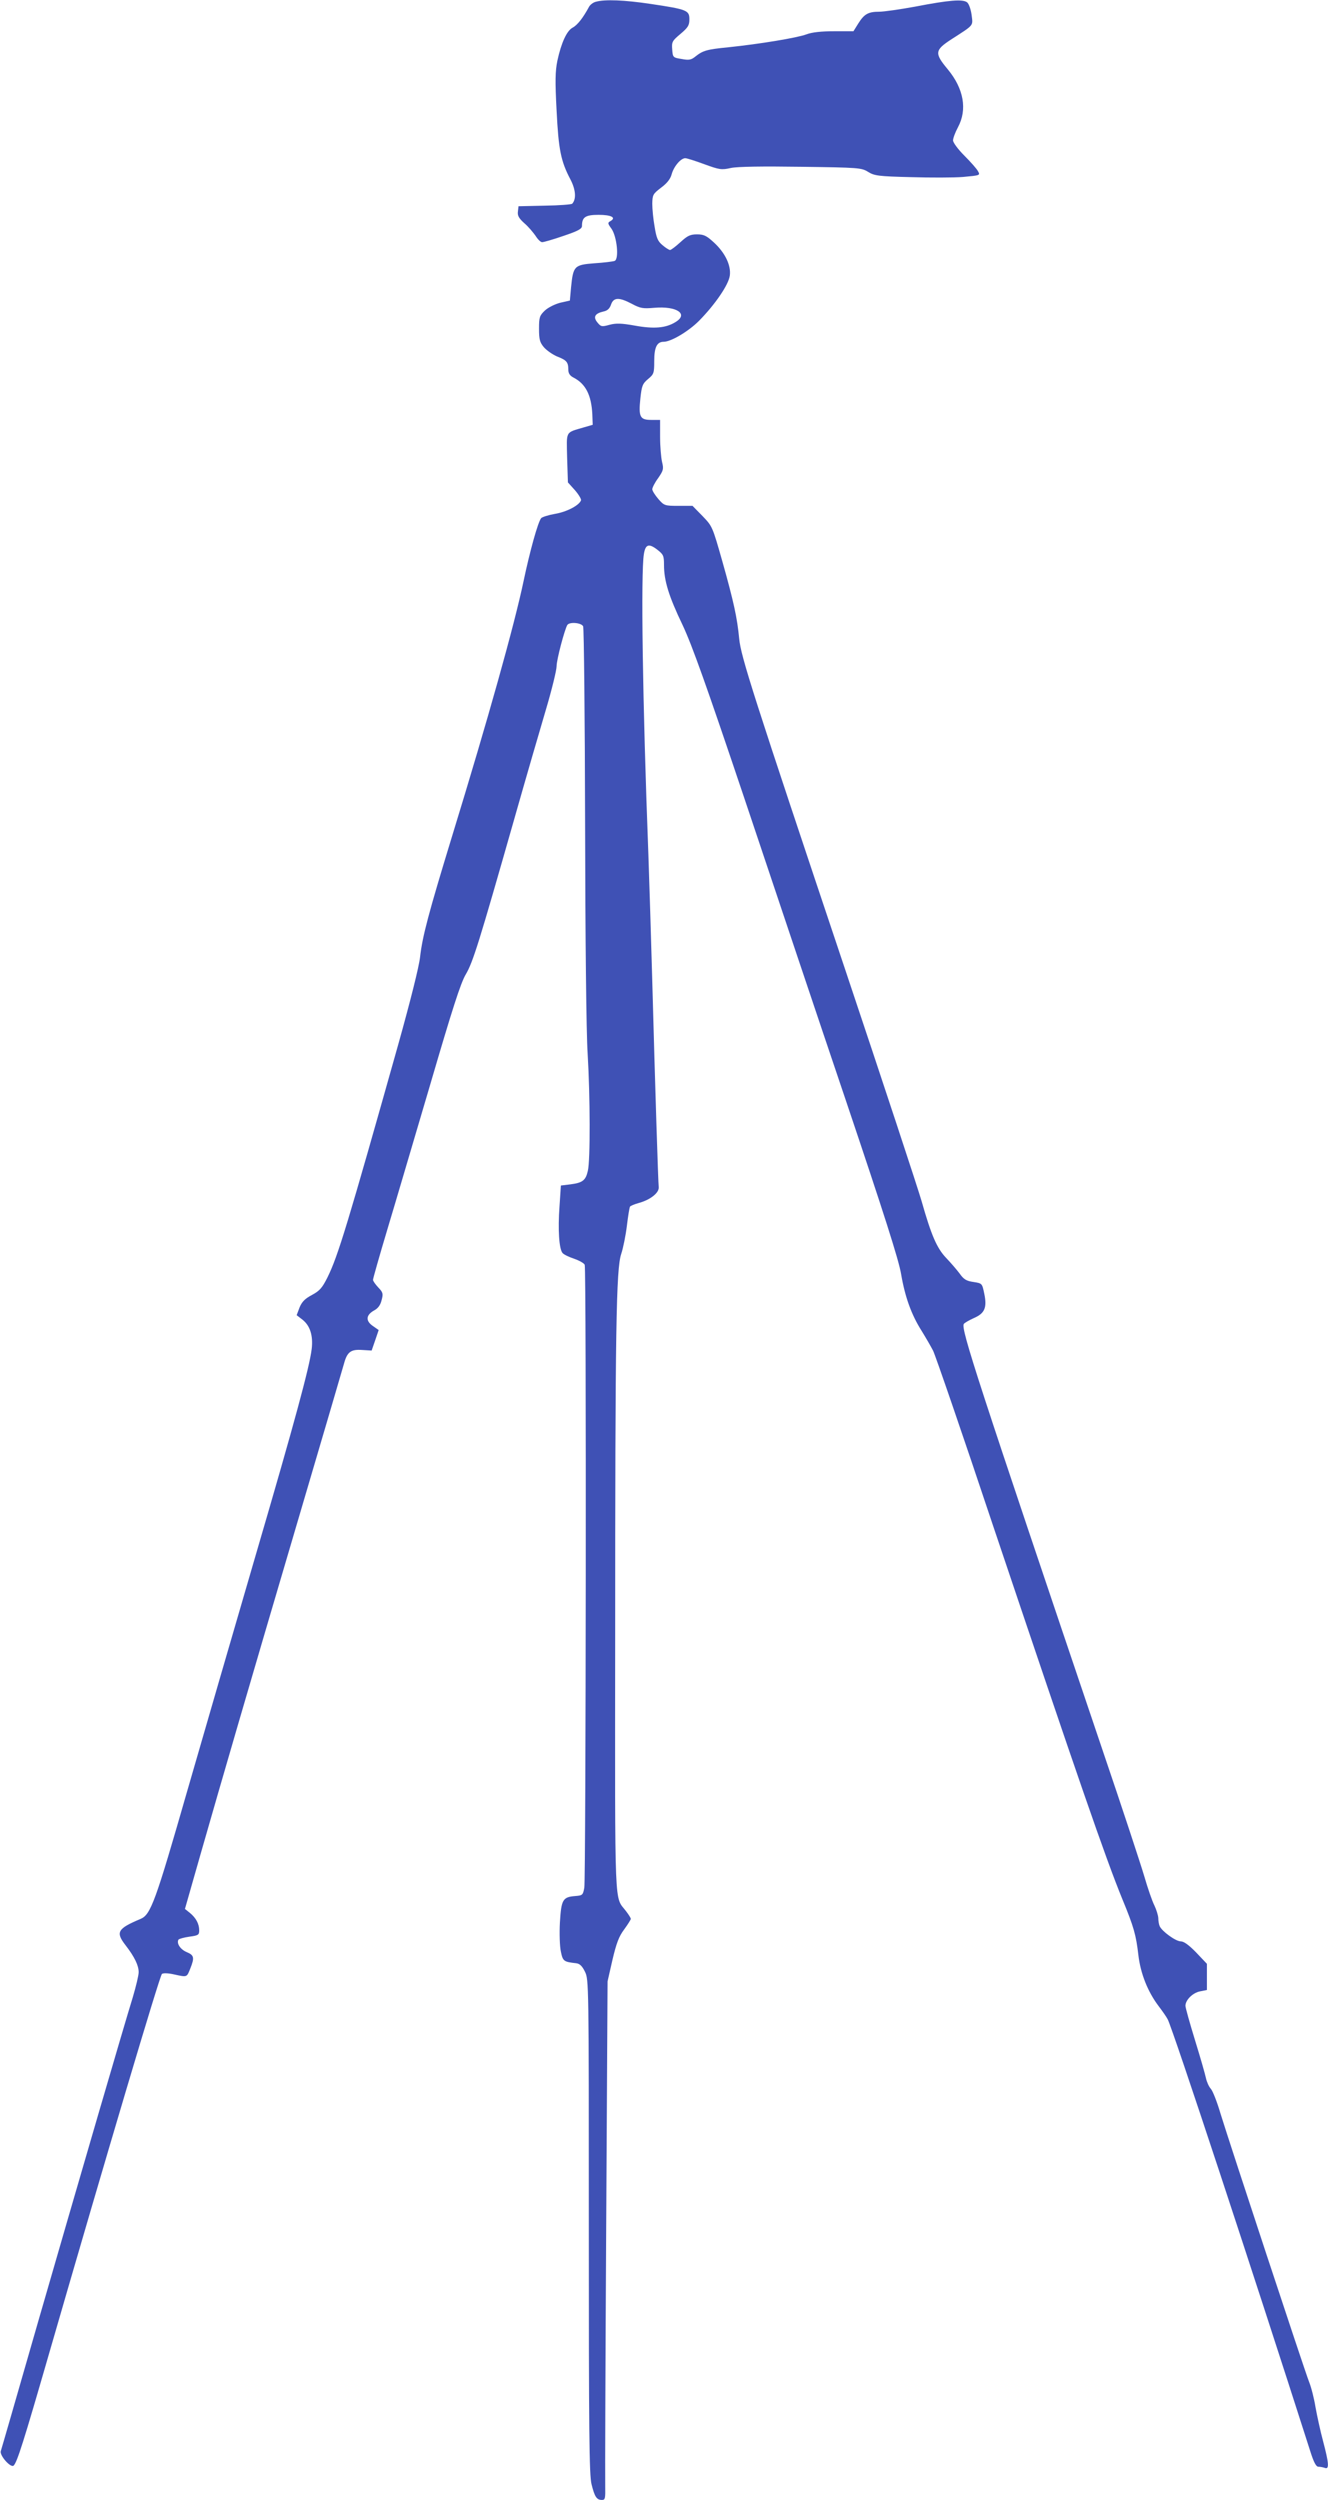 <?xml version="1.0" standalone="no"?>
<!DOCTYPE svg PUBLIC "-//W3C//DTD SVG 20010904//EN"
 "http://www.w3.org/TR/2001/REC-SVG-20010904/DTD/svg10.dtd">
<svg version="1.0" xmlns="http://www.w3.org/2000/svg"
 width="680pt" height="1280pt" viewBox="0 0 680 1280"
 preserveAspectRatio="xMidYMid meet">
<g transform="translate(0,1280) scale(0.1,-0.1)"
fill="#3f51b5" stroke="none">
<path d="M3051 12791 c-13 -3 -29 -15 -35 -26 -30 -56 -59 -93 -83 -106 -31
-16 -59 -78 -79 -170 -11 -54 -12 -104 -4 -255 10 -202 22 -260 71 -353 27
-52 31 -100 9 -124 -3 -4 -67 -9 -141 -10 l-134 -3 -3 -27 c-3 -21 5 -35 33
-60 20 -17 45 -47 57 -64 11 -18 26 -33 34 -33 8 0 57 14 109 32 74 25 95 36
95 51 0 45 17 57 85 57 65 0 92 -14 61 -32 -15 -8 -15 -12 5 -39 28 -40 40
-156 16 -165 -8 -3 -55 -9 -103 -12 -104 -8 -109 -14 -120 -124 l-6 -67 -49
-11 c-27 -7 -62 -24 -79 -40 -27 -26 -30 -34 -30 -93 0 -55 4 -70 25 -95 14
-16 44 -37 67 -47 49 -19 58 -29 58 -67 0 -20 8 -32 28 -42 61 -32 90 -89 95
-187 l2 -54 -45 -13 c-97 -29 -89 -15 -86 -157 l4 -125 36 -40 c19 -22 33 -45
31 -52 -10 -26 -73 -59 -133 -69 -34 -6 -65 -16 -71 -22 -17 -21 -58 -170 -90
-322 -47 -224 -180 -700 -366 -1306 -121 -396 -152 -513 -164 -619 -6 -52 -49
-223 -111 -445 -259 -920 -309 -1086 -363 -1195 -27 -54 -40 -69 -79 -90 -36
-19 -52 -35 -64 -64 l-15 -40 30 -23 c39 -31 55 -82 47 -150 -11 -92 -87 -373
-286 -1053 -105 -360 -263 -904 -351 -1209 -163 -568 -187 -634 -239 -656
-119 -50 -129 -68 -77 -135 47 -61 67 -104 67 -138 0 -16 -14 -74 -30 -128
-44 -142 -272 -924 -487 -1669 -101 -352 -186 -647 -189 -655 -7 -22 51 -88
66 -74 18 18 51 122 180 569 296 1024 567 1936 579 1948 5 5 30 5 61 -2 69
-15 66 -16 84 29 23 57 20 69 -18 85 -33 14 -53 45 -42 64 3 4 28 11 56 15 45
6 50 9 50 32 0 33 -16 64 -48 90 l-25 20 77 270 c115 402 252 873 503 1724
124 421 230 781 235 800 16 58 35 72 92 68 l49 -3 18 52 18 53 -30 21 c-38 26
-35 56 6 79 21 11 33 28 39 53 9 33 7 40 -17 65 -15 16 -27 33 -27 39 0 7 33
123 74 260 41 136 140 473 221 747 110 376 154 514 180 557 37 63 68 163 245
784 61 215 136 473 166 574 30 101 54 200 54 220 0 33 41 188 55 211 11 17 72
12 81 -7 4 -10 9 -466 10 -1013 1 -580 6 -1070 13 -1175 13 -219 14 -546 1
-600 -11 -49 -27 -61 -89 -69 l-49 -6 -7 -106 c-9 -121 -2 -218 15 -239 6 -8
33 -21 60 -30 26 -9 51 -23 54 -31 9 -22 6 -3141 -2 -3189 -7 -38 -9 -40 -47
-43 -64 -5 -71 -19 -78 -135 -3 -56 -1 -123 5 -150 10 -49 15 -52 78 -59 18
-2 31 -14 45 -43 20 -39 20 -60 20 -1305 0 -1043 2 -1275 14 -1320 16 -64 26
-80 53 -80 17 0 18 7 17 73 -1 39 1 637 5 1327 l7 1255 25 110 c20 85 33 120
60 156 19 26 34 50 34 54 0 5 -11 22 -24 39 -61 81 -57 -31 -56 1394 0 1592 5
1895 31 1972 10 30 23 95 29 144 6 50 13 93 16 98 3 4 22 12 43 18 60 16 106
52 104 81 -3 28 -18 497 -33 1054 -6 215 -15 507 -20 650 -30 788 -39 1442
-23 1538 8 50 25 56 68 23 32 -25 35 -31 35 -79 0 -80 24 -159 95 -307 49
-104 122 -309 319 -895 140 -418 373 -1113 519 -1545 193 -573 269 -811 281
-883 20 -118 53 -209 105 -291 21 -34 47 -79 59 -102 11 -22 149 -422 305
-890 440 -1308 577 -1705 664 -1918 59 -143 70 -183 82 -286 11 -95 48 -188
104 -262 19 -25 40 -55 46 -67 25 -45 445 -1320 729 -2208 19 -61 31 -83 43
-83 10 0 24 -3 33 -6 23 -9 21 23 -9 136 -14 52 -31 131 -39 175 -7 44 -22
103 -33 130 -23 58 -406 1219 -454 1375 -17 58 -39 114 -49 125 -10 11 -21 36
-25 55 -4 19 -29 107 -56 194 -27 88 -49 167 -49 176 0 30 38 67 75 74 l35 7
0 67 0 67 -55 58 c-37 38 -63 57 -79 57 -26 0 -97 52 -108 78 -4 9 -7 28 -7
42 -1 14 -10 43 -20 64 -11 21 -34 88 -52 150 -18 61 -113 350 -212 641 -646
1911 -727 2160 -712 2186 4 6 27 19 51 30 56 24 69 53 54 125 -11 53 -11 53
-55 60 -36 5 -50 13 -71 43 -15 20 -46 56 -70 81 -47 50 -75 114 -125 290 -18
63 -194 597 -391 1185 -474 1415 -534 1602 -543 1695 -10 106 -28 189 -86 395
-51 179 -51 180 -102 233 l-51 52 -72 0 c-70 0 -73 1 -103 35 -17 20 -31 42
-31 50 0 8 13 34 30 57 27 39 29 47 20 83 -5 22 -10 79 -10 128 l0 87 -45 0
c-58 0 -66 15 -56 110 7 65 11 75 39 99 30 25 32 30 32 93 0 70 14 98 48 98
38 0 127 53 181 107 82 83 152 185 158 232 7 52 -24 117 -82 170 -37 34 -51
41 -86 41 -35 0 -49 -7 -85 -40 -24 -22 -48 -40 -53 -40 -5 0 -23 11 -39 25
-24 20 -31 37 -40 94 -7 38 -12 91 -12 118 1 45 3 50 45 82 30 22 48 45 54 68
11 41 47 83 70 83 8 0 52 -14 98 -31 77 -28 87 -30 136 -19 34 7 160 9 359 6
295 -4 309 -5 343 -26 32 -20 53 -23 218 -27 100 -3 221 -3 269 1 86 8 88 8
76 29 -6 12 -38 48 -70 80 -32 32 -58 67 -58 78 0 11 11 41 25 67 49 91 30
198 -52 297 -69 83 -67 98 19 154 118 76 110 67 103 125 -4 29 -14 57 -23 64
-22 17 -91 12 -266 -22 -77 -14 -160 -26 -184 -26 -56 0 -77 -12 -107 -60
l-25 -40 -99 0 c-65 0 -113 -5 -142 -16 -49 -18 -237 -49 -399 -66 -112 -11
-131 -17 -170 -48 -21 -17 -33 -19 -70 -12 -44 7 -45 8 -48 49 -3 38 0 44 42
79 39 33 46 44 46 75 0 46 -11 51 -199 79 -133 20 -234 24 -280 11z m185
-1547 c43 -23 57 -25 114 -20 116 10 177 -32 109 -73 -50 -31 -111 -36 -209
-18 -68 12 -95 13 -129 4 -40 -11 -44 -10 -62 12 -23 28 -13 46 31 56 20 4 32
15 39 36 13 37 41 38 107 3z"/>
</g>
</svg>

